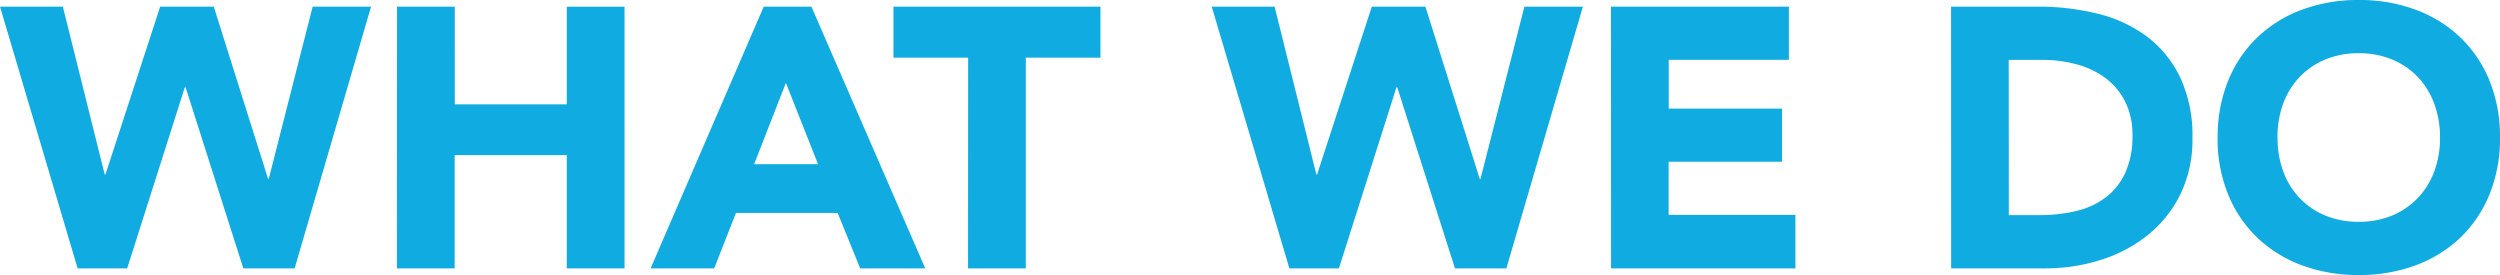 <svg xmlns="http://www.w3.org/2000/svg" width="108.208" height="11.904" viewBox="0 0 108.208 11.904">
  <path id="text-what-we-do" d="M-.032-11.328h2.72L4.5-4.064h.032L6.9-11.328h2.32l2.352,7.456H11.6l1.9-7.456h2.528L12.72,0H10.5L8-7.84H7.968L5.472,0H3.328Zm17.184,0h2.5V-7.1H24.5v-4.224h2.5V0H24.5V-4.9H19.648V0h-2.5Zm15.872,0h2.064L40.016,0H37.2l-.976-2.4h-4.4L30.88,0H28.128Zm.96,3.3-1.376,3.52h2.768ZM41.872-9.12H38.64v-2.208H47.6V-9.12H44.368V0h-2.5Zm10.544-2.208h2.72l1.808,7.264h.032l2.368-7.264h2.32l2.352,7.456h.032l1.9-7.456H68.48L65.168,0H62.944l-2.5-7.84h-.032L57.92,0H55.776Zm17.28,0h7.7v2.3h-5.2v2.112H77.1v2.3H72.192v2.3H77.68V0H69.7Zm14.72,0H88.16a10.686,10.686,0,0,1,2.584.3,5.913,5.913,0,0,1,2.136.984,4.82,4.82,0,0,1,1.448,1.768,5.928,5.928,0,0,1,.536,2.64,5.387,5.387,0,0,1-.52,2.424,5.212,5.212,0,0,1-1.4,1.76,6.189,6.189,0,0,1-2.032,1.08A7.891,7.891,0,0,1,88.5,0h-4.08Zm2.5,9.024h1.3a6.976,6.976,0,0,0,1.608-.176A3.436,3.436,0,0,0,91.1-3.064a2.8,2.8,0,0,0,.856-1.072,3.8,3.8,0,0,0,.312-1.624,3.166,3.166,0,0,0-.312-1.448,2.9,2.9,0,0,0-.84-1.016,3.676,3.676,0,0,0-1.24-.6,5.507,5.507,0,0,0-1.5-.2H86.912Zm9.04-3.36a6.4,6.4,0,0,1,.456-2.464,5.4,5.4,0,0,1,1.272-1.88A5.6,5.6,0,0,1,99.616-11.2a6.979,6.979,0,0,1,2.448-.416,6.979,6.979,0,0,1,2.448.416,5.6,5.6,0,0,1,1.936,1.192,5.4,5.4,0,0,1,1.272,1.88,6.4,6.4,0,0,1,.456,2.464A6.4,6.4,0,0,1,107.72-3.2a5.4,5.4,0,0,1-1.272,1.88,5.6,5.6,0,0,1-1.936,1.192,6.979,6.979,0,0,1-2.448.416,6.979,6.979,0,0,1-2.448-.416A5.6,5.6,0,0,1,97.68-1.32,5.4,5.4,0,0,1,96.408-3.2,6.4,6.4,0,0,1,95.952-5.664Zm2.592,0A4.155,4.155,0,0,0,98.792-4.2,3.353,3.353,0,0,0,99.5-3.048a3.25,3.25,0,0,0,1.112.76,3.707,3.707,0,0,0,1.448.272,3.707,3.707,0,0,0,1.448-.272,3.25,3.25,0,0,0,1.112-.76,3.353,3.353,0,0,0,.712-1.152,4.155,4.155,0,0,0,.248-1.464,4.173,4.173,0,0,0-.248-1.456,3.338,3.338,0,0,0-.712-1.16,3.25,3.25,0,0,0-1.112-.76,3.707,3.707,0,0,0-1.448-.272,3.707,3.707,0,0,0-1.448.272,3.25,3.25,0,0,0-1.112.76,3.338,3.338,0,0,0-.712,1.16A4.173,4.173,0,0,0,98.544-5.664Z" transform="translate(0.032 11.616)" fill="#10ace1"/>
</svg>

